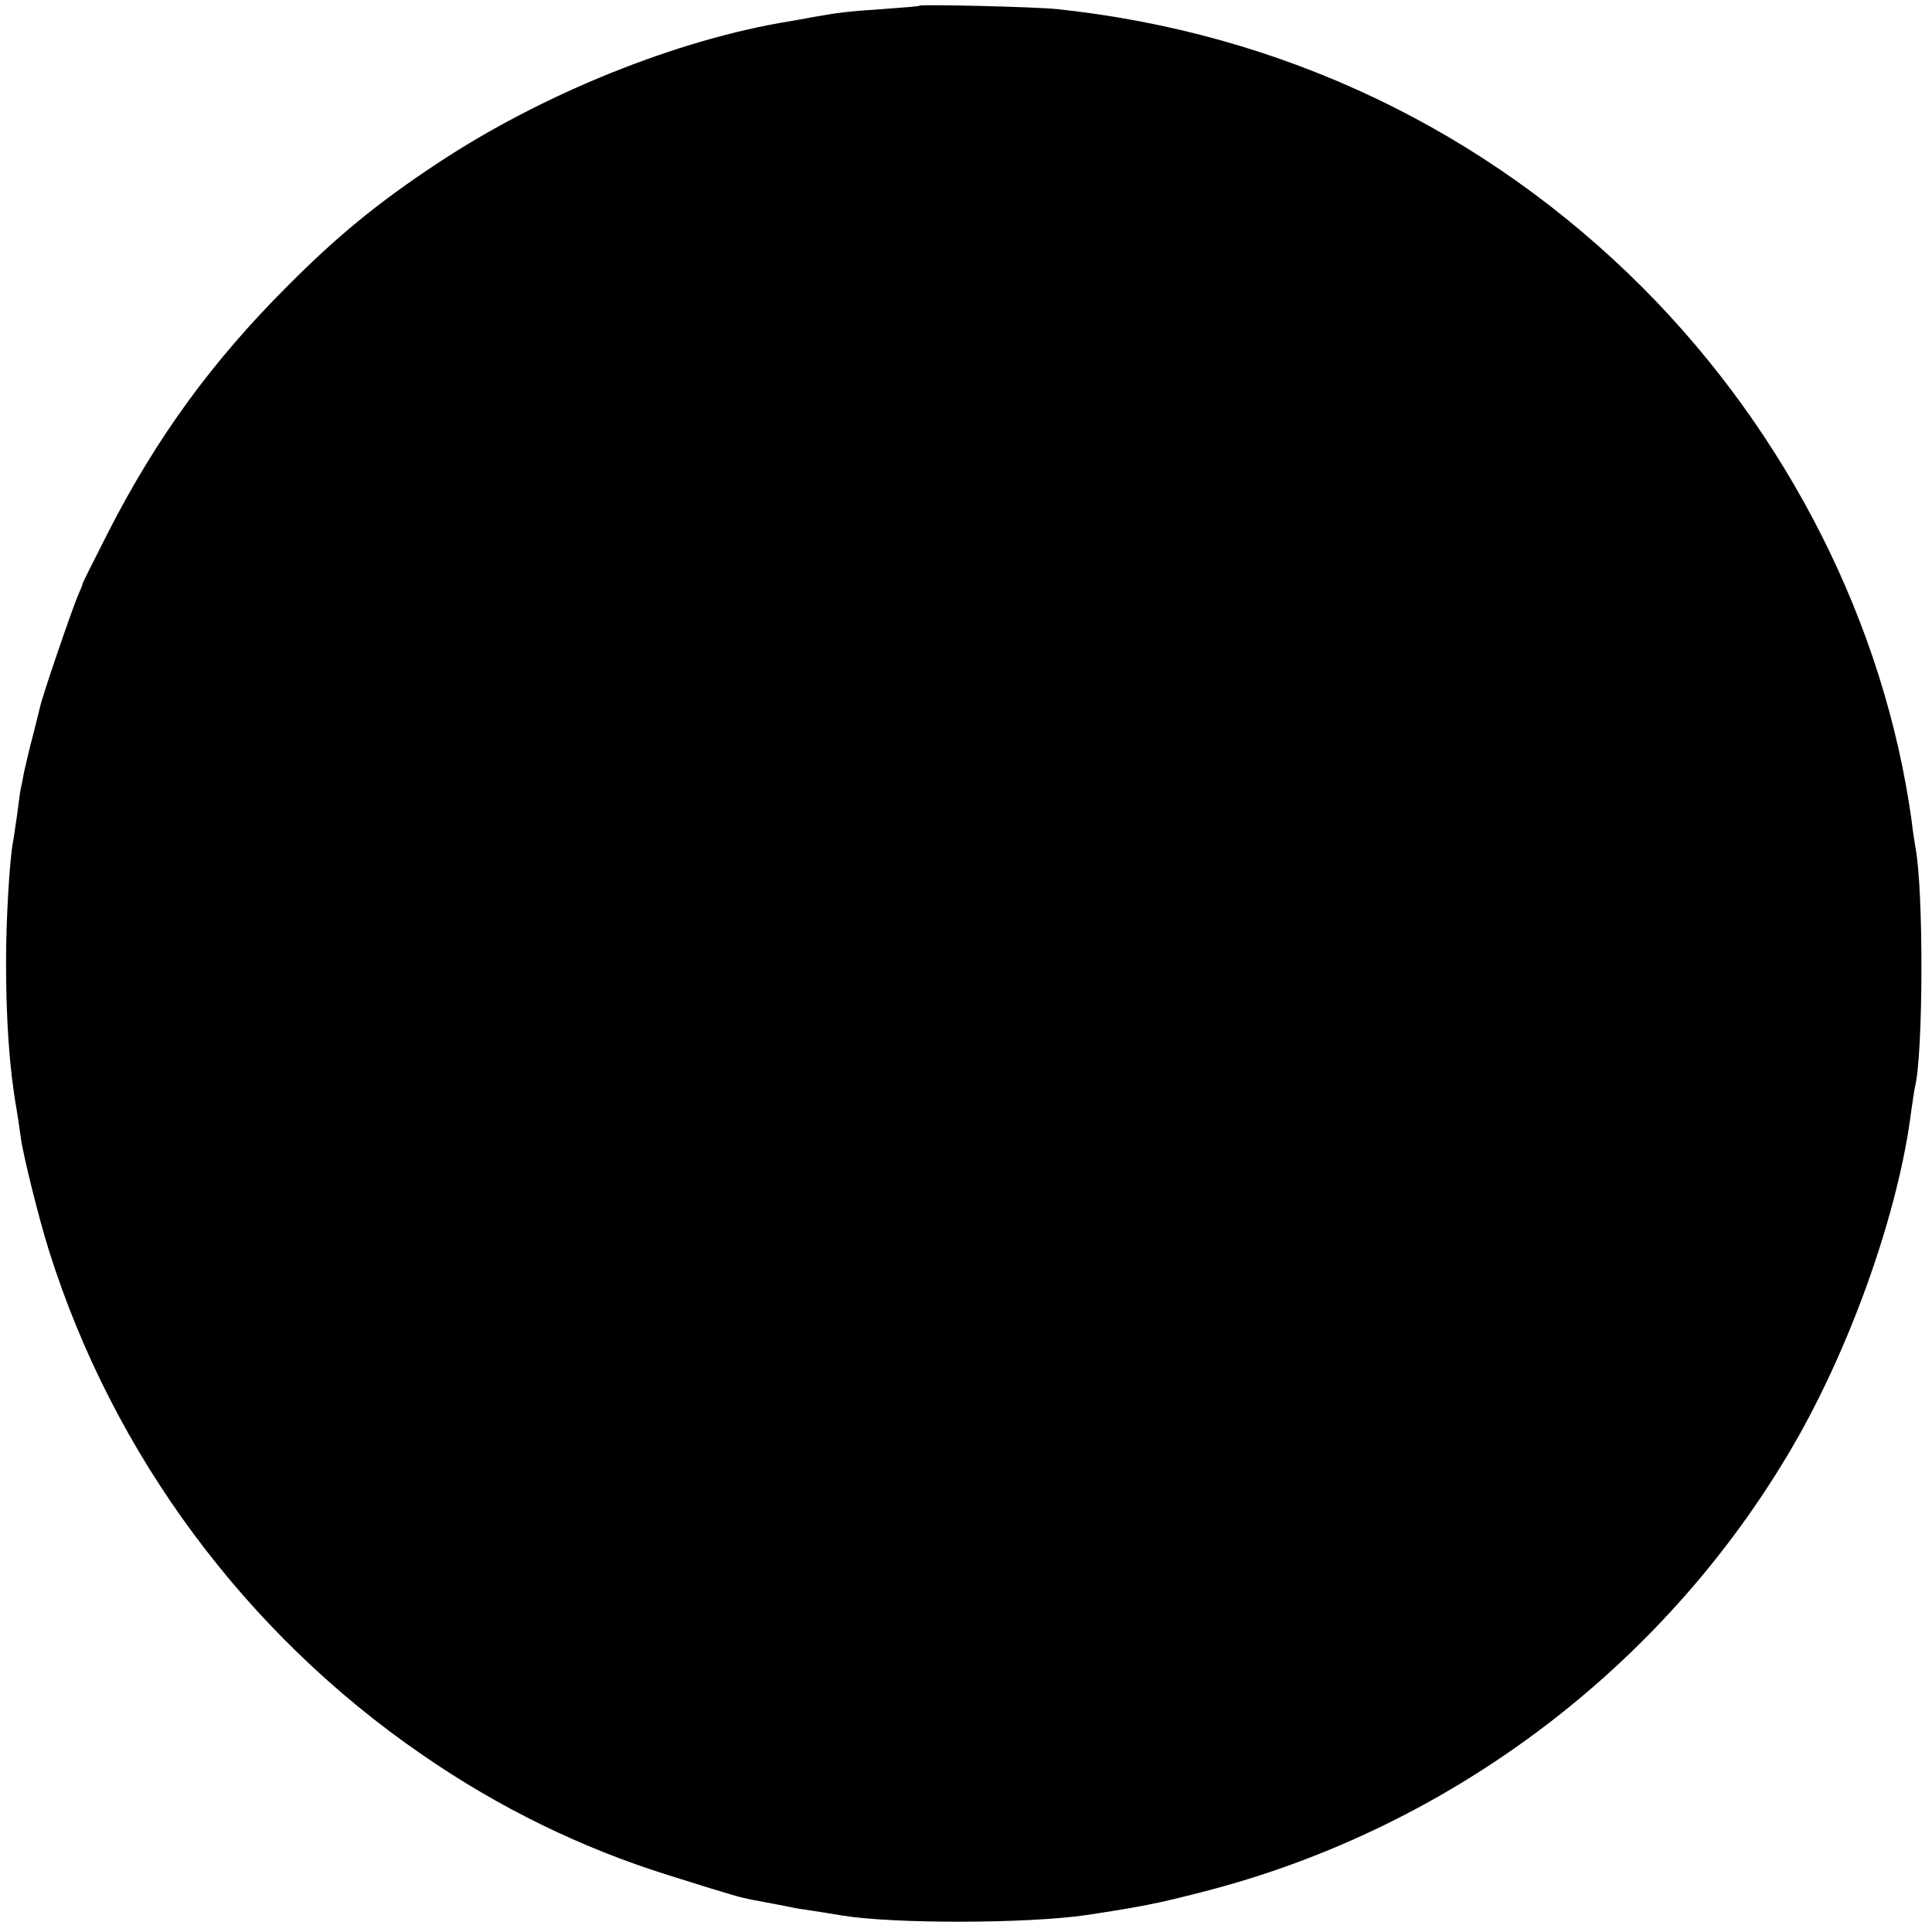 <?xml version="1.0" standalone="no"?>
<!DOCTYPE svg PUBLIC "-//W3C//DTD SVG 20010904//EN"
 "http://www.w3.org/TR/2001/REC-SVG-20010904/DTD/svg10.dtd">
<svg version="1.0" xmlns="http://www.w3.org/2000/svg"
 width="512pt" height="512pt" viewBox="0 0 512 512"
 preserveAspectRatio="xMidYMid meet">
<g transform="translate(0,512) scale(0.1,-0.1)"
fill="#000000" stroke="none">
<path d="M2437 5105 c-1 -2 -45 -5 -97 -9 -92 -6 -116 -9 -190 -22 -19 -4 -44
-8 -55 -10 -300 -48 -661 -194 -939 -379 -154 -102 -262 -190 -396 -325 -197
-197 -344 -398 -472 -648 -38 -75 -70 -138 -69 -139 0 -2 -6 -17 -14 -35 -19
-47 -94 -266 -99 -292 -3 -11 -11 -46 -19 -76 -8 -30 -18 -73 -23 -95 -4 -22
-8 -42 -9 -45 -1 -3 -5 -32 -9 -65 -5 -33 -10 -69 -12 -79 -9 -51 -18 -204
-18 -316 0 -153 9 -284 28 -390 3 -19 8 -52 11 -74 6 -47 49 -219 75 -301 170
-540 521 -1014 990 -1336 203 -140 420 -246 650 -318 184 -58 191 -59 225 -66
34 -6 85 -16 100 -19 6 -2 33 -6 60 -10 28 -4 61 -10 75 -12 138 -23 493 -22
650 1 145 22 190 31 306 61 667 170 1244 612 1581 1209 147 262 266 604 298
861 4 27 8 56 10 64 22 88 23 523 1 635 -2 11 -7 43 -10 70 -72 520 -327 1025
-711 1411 -419 420 -957 677 -1555 740 -60 6 -357 13 -363 9z"/>
</g>
</svg>
